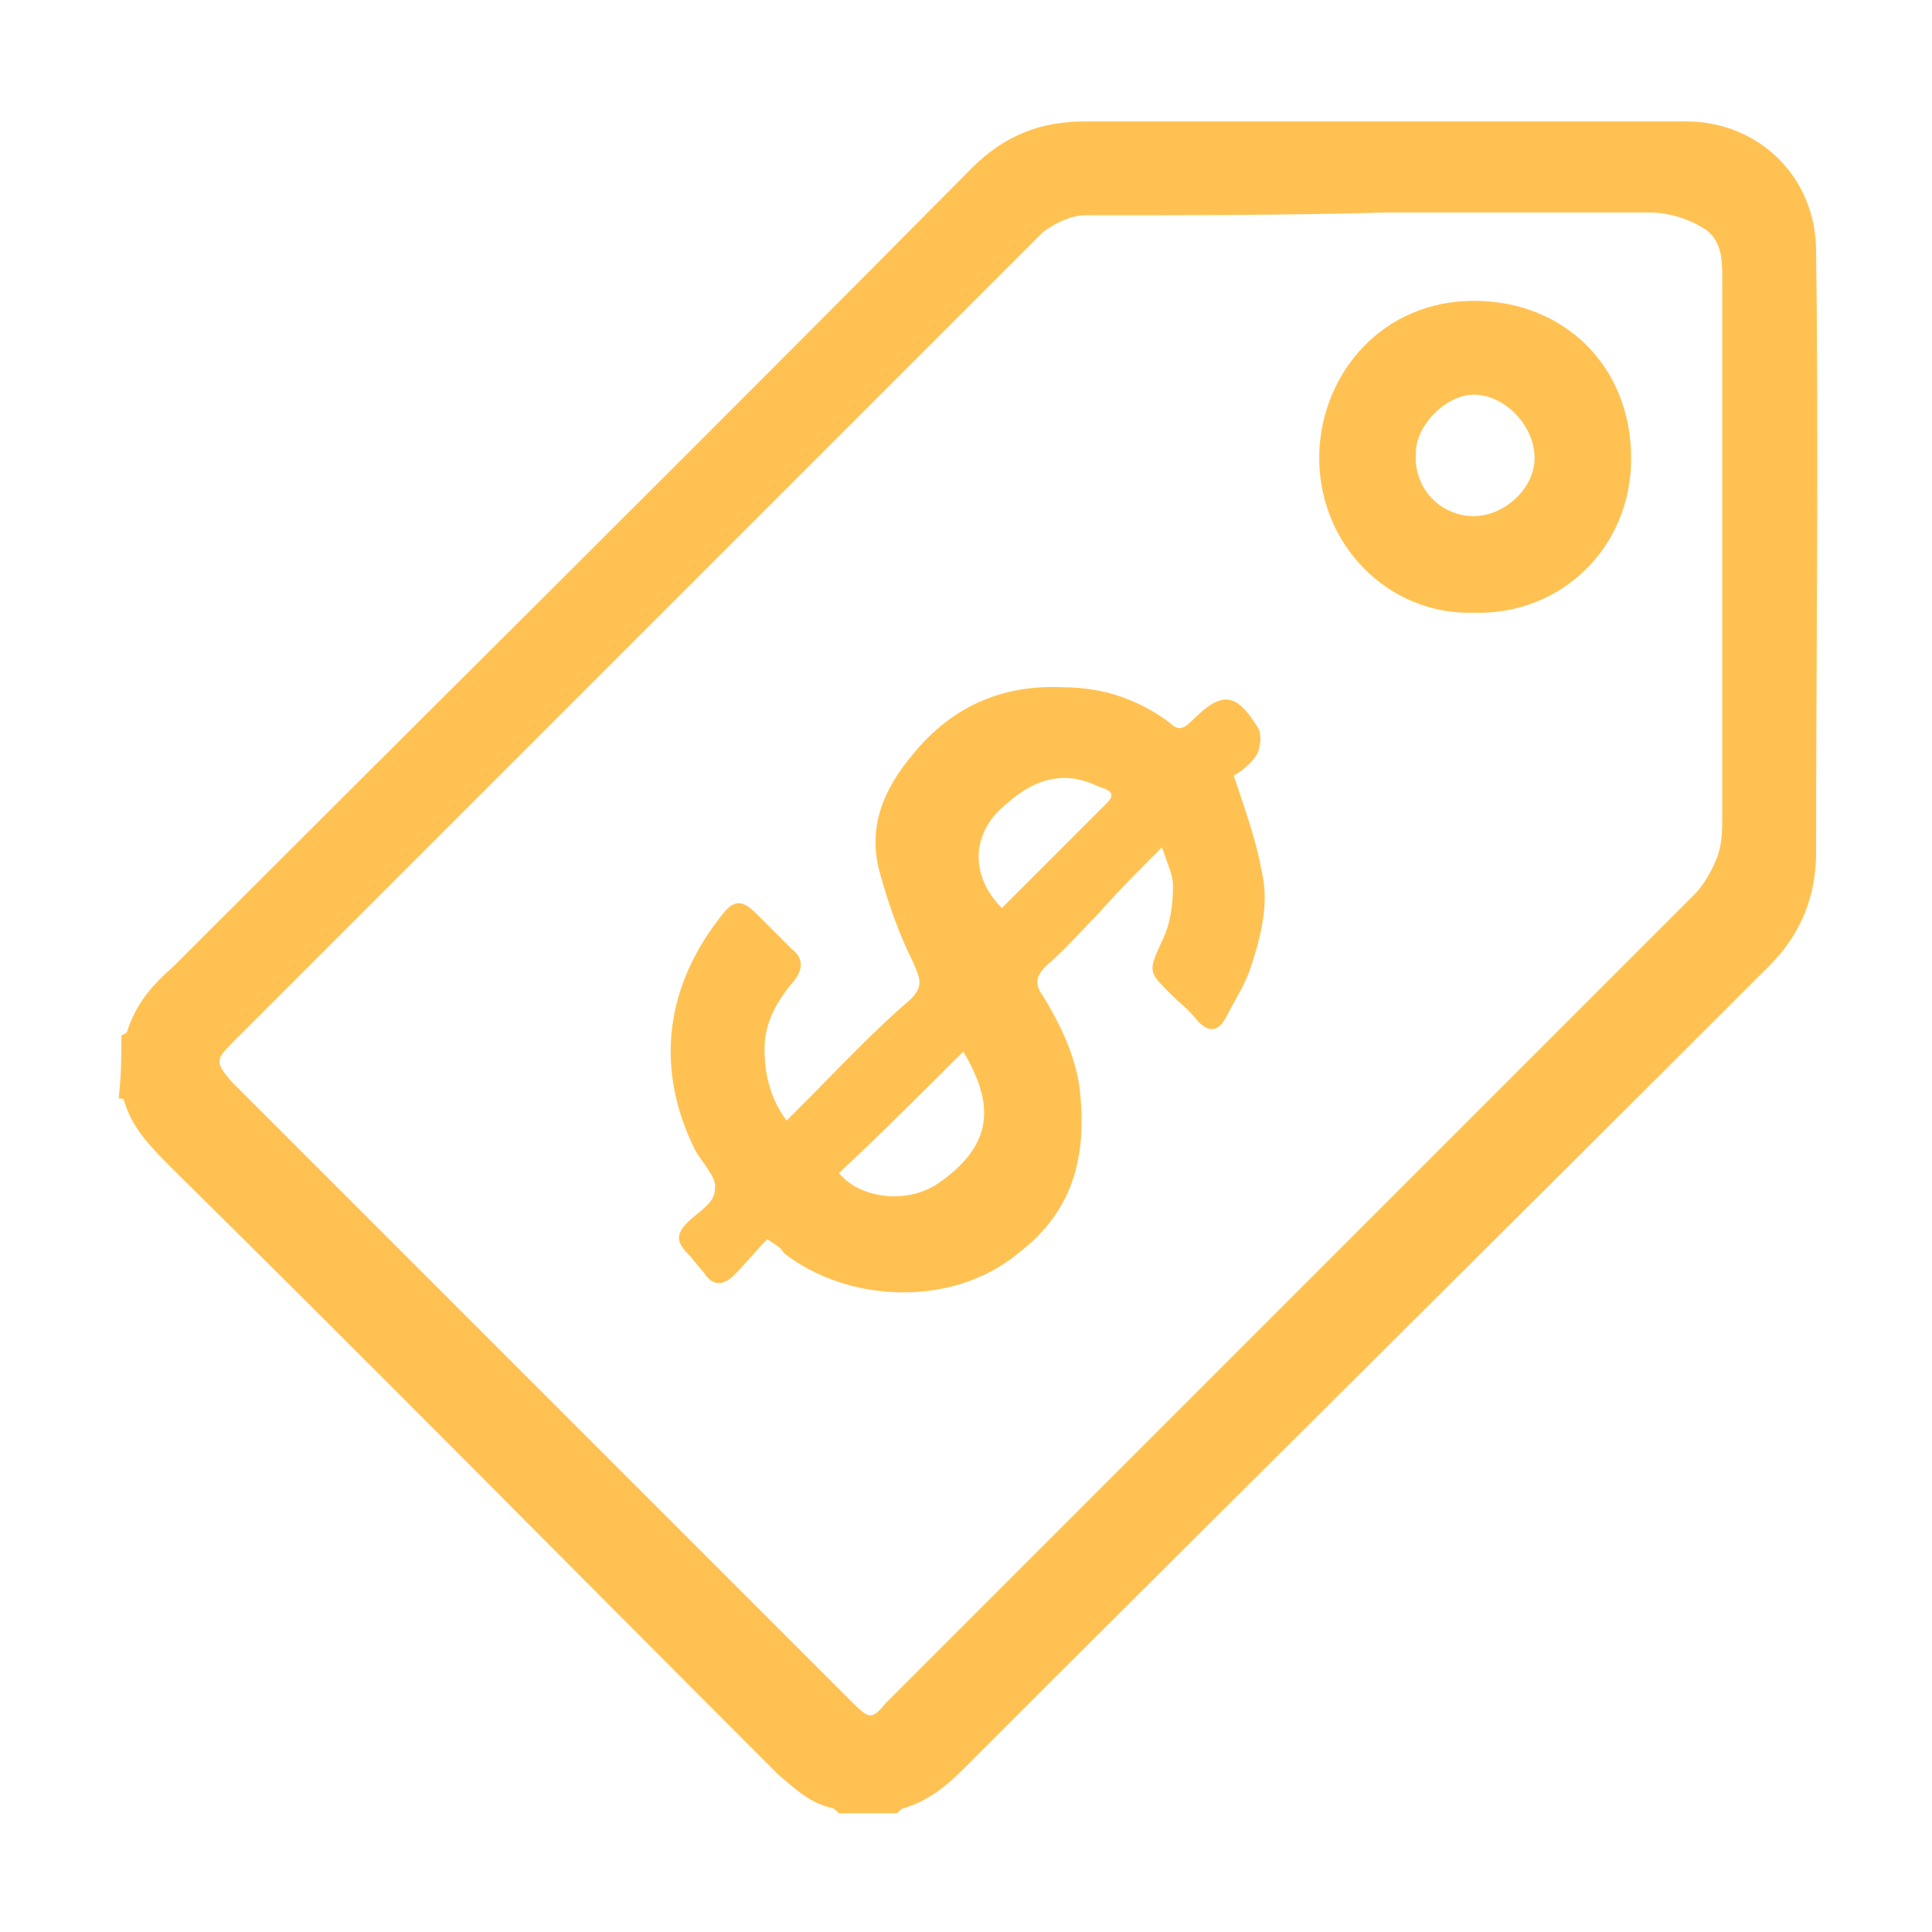 <svg xmlns="http://www.w3.org/2000/svg" xmlns:xlink="http://www.w3.org/1999/xlink" version="1.1" id="Layer_1" x="0px" y="0px" viewBox="0 0 70 70" style="enable-background:new 0 0 70 70;" xml:space="preserve">
<style type="text/css">
	.st0{fill:#ffc252;}
</style>
<g>
	<path class="st0" d="M4.4,37.5c0.1,0,0.2-0.1,0.2-0.1c0.3-1,0.9-1.7,1.7-2.4c9.6-9.6,19.3-19.2,28.9-28.9c1.2-1.2,2.5-1.7,4.1-1.7   c7.3,0,14.5,0,21.8,0c2.6,0,4.7,2,4.7,4.7c0.1,7.3,0,14.5,0,21.8c0,1.5-0.5,2.9-1.7,4.1c-9.7,9.7-19.5,19.4-29.2,29.1   c-0.6,0.6-1.2,1.1-2.1,1.4c-0.1,0-0.2,0.1-0.3,0.2c-0.7,0-1.4,0-2.1,0c-0.1-0.1-0.2-0.2-0.3-0.2c-0.8-0.2-1.3-0.7-1.9-1.2   c-7.3-7.3-14.6-14.7-22-22c-0.7-0.7-1.4-1.4-1.7-2.4c0-0.1-0.1-0.1-0.2-0.1C4.4,38.9,4.4,38.2,4.4,37.5z M50.2,7.7L50.2,7.7   c-3.6,0.1-7.3,0.1-10.9,0.1c-0.5,0-1.1,0.3-1.5,0.6C28,18.2,18.2,28,8.4,37.8c-0.6,0.6-0.6,0.7,0,1.4c3.1,3.1,6.1,6.1,9.2,9.2   c4.4,4.4,8.9,8.9,13.3,13.3c0.6,0.6,0.7,0.6,1.2,0c0.8-0.8,1.5-1.5,2.3-2.3c9-9,18-18,27-27c0.3-0.3,0.6-0.8,0.8-1.3s0.2-1,0.2-1.6   c0-6.5,0-13,0-19.4c0-0.7,0-1.5-0.8-1.9c-0.5-0.3-1.2-0.5-1.8-0.5C56.5,7.7,53.3,7.7,50.2,7.7z" fill="#000000"/>
	<path class="st0" d="M27.8,44.9c-0.4,0.4-0.8,0.9-1.2,1.3c-0.4,0.4-0.8,0.4-1.1-0.1c-0.2-0.2-0.4-0.5-0.6-0.7   c-0.4-0.4-0.4-0.7,0-1.1c0.4-0.4,1-0.7,1-1.2c0.1-0.4-0.4-0.9-0.7-1.4c-1.5-3-1.1-6,1-8.6c0.4-0.5,0.7-0.5,1.2,0   c0.4,0.4,0.9,0.9,1.3,1.3c0.4,0.3,0.4,0.7,0.1,1.1c-0.6,0.7-1.1,1.5-1.1,2.5c0,0.9,0.2,1.8,0.8,2.6c0.2-0.2,0.4-0.4,0.6-0.6   c1.3-1.3,2.5-2.6,3.9-3.8c0.5-0.5,0.3-0.8,0.1-1.3c-0.5-1-0.9-2.1-1.2-3.2c-0.5-1.7,0.1-3.1,1.2-4.4c1.4-1.7,3.2-2.5,5.4-2.4   c1.4,0,2.7,0.4,3.9,1.3c0.3,0.3,0.5,0.2,0.8-0.1c1.1-1.1,1.6-1,2.4,0.3c0.1,0.2,0.1,0.7-0.1,1c-0.2,0.3-0.6,0.6-0.8,0.7   c0.4,1.2,0.8,2.3,1,3.4c0.3,1.2,0,2.4-0.4,3.6c-0.2,0.6-0.6,1.2-0.9,1.8c-0.3,0.5-0.6,0.5-1,0.1c-0.3-0.4-0.7-0.7-1-1   c-0.8-0.8-0.8-0.8-0.3-1.9c0.3-0.6,0.4-1.3,0.4-2c0-0.4-0.2-0.8-0.4-1.4c-0.9,0.9-1.6,1.6-2.3,2.4c-0.6,0.6-1.2,1.3-1.9,1.9   c-0.4,0.4-0.4,0.7-0.1,1.1c0.6,1,1.1,2,1.3,3.2c0.3,2.4-0.1,4.5-2.2,6.1c-2.4,2-6.2,1.8-8.5,0C28.3,45.2,28.1,45.1,27.8,44.9z    M34.9,38.1c-1.5,1.5-3,3-4.5,4.4c0.7,0.9,2.5,1.2,3.7,0.3C35.9,41.5,36.1,40.1,34.9,38.1z M36.3,32.9c1.3-1.3,2.5-2.5,3.8-3.8   c0.4-0.4,0-0.5-0.3-0.6c-1.2-0.6-2.3-0.3-3.3,0.6C35.2,30.1,35.1,31.7,36.3,32.9z" fill="#000000"/>
	<path class="st0" d="M53.4,22.2c-3.1,0.1-5.7-2.5-5.6-5.8c0.1-2.9,2.3-5.5,5.6-5.5s5.7,2.4,5.7,5.7C59.1,19.9,56.5,22.3,53.4,22.2z    M53.4,18.7c1.1,0,2.2-1,2.2-2.1c0-1.2-1.1-2.3-2.2-2.3c-1,0-2.1,1.1-2.1,2.1C51.2,17.7,52.2,18.7,53.4,18.7z" fill="#000000"/>
</g>
</svg>